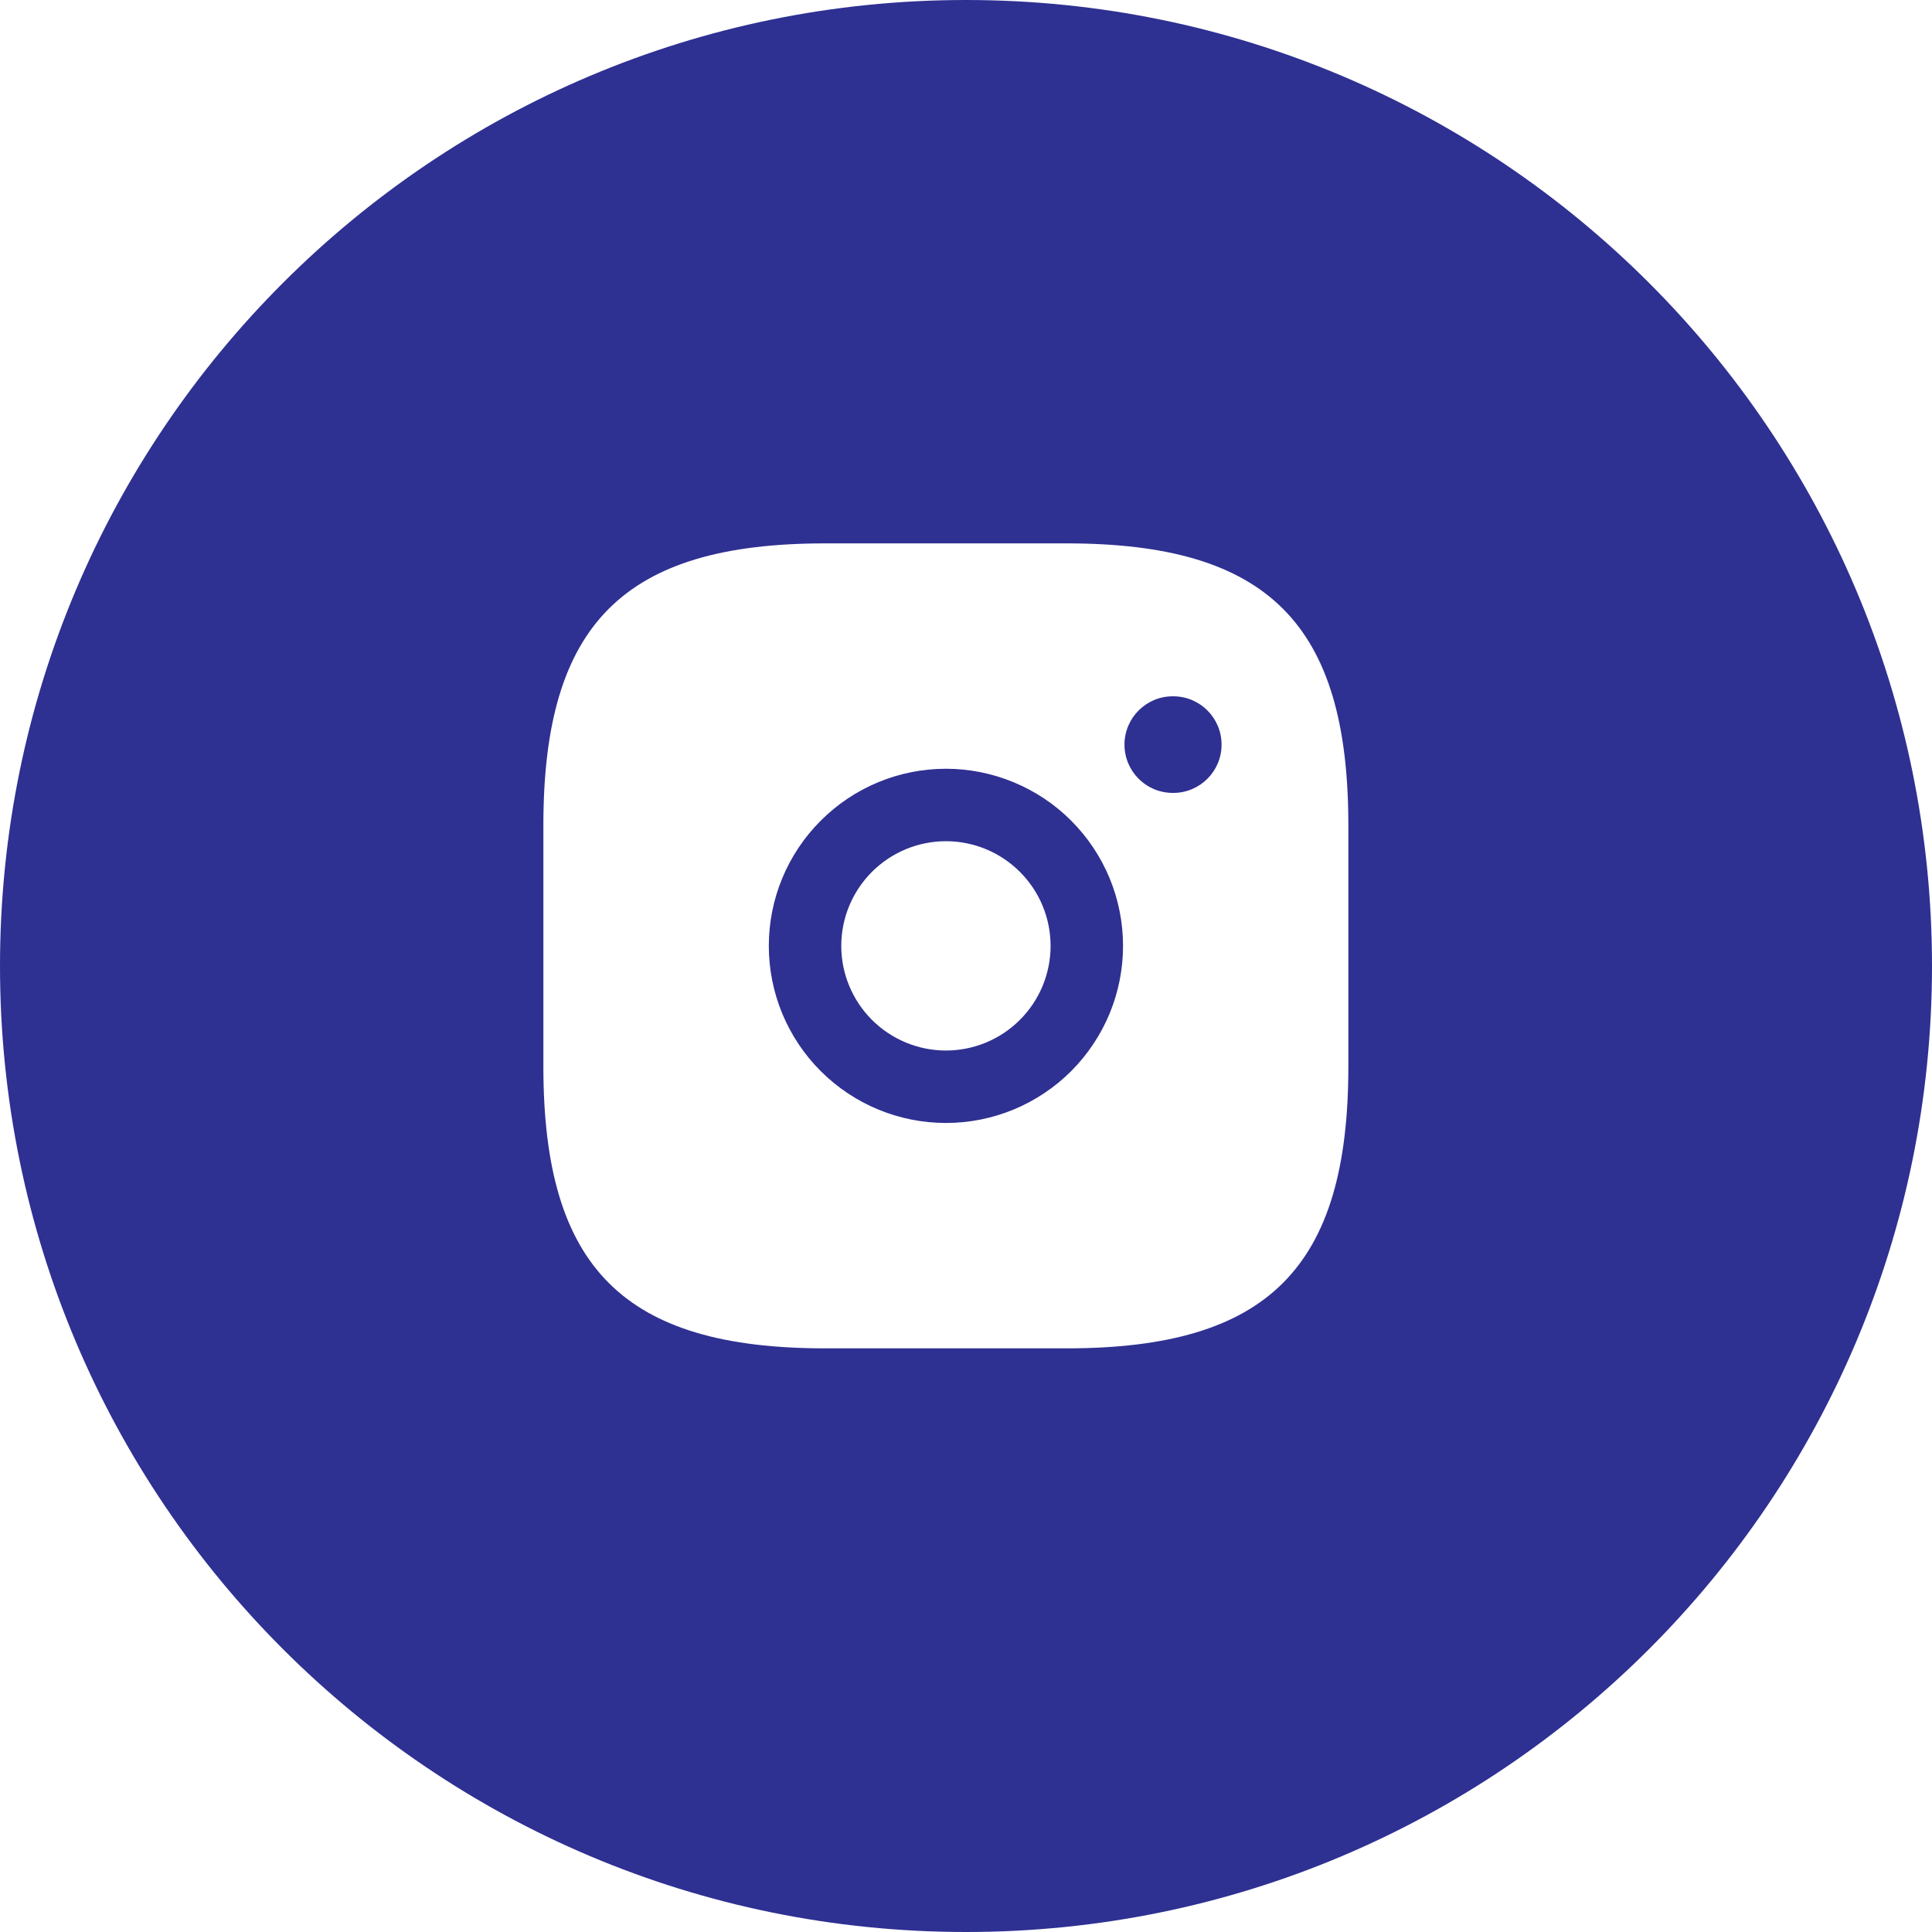 <svg width="32" height="32" viewBox="0 0 32 32" fill="none" xmlns="http://www.w3.org/2000/svg">
<path fill-rule="evenodd" clip-rule="evenodd" d="M16 32C24.837 32 32 24.837 32 16C32 7.163 24.837 0 16 0C7.163 0 0 7.163 0 16C0 24.837 7.163 32 16 32ZM17.667 22.333H13.667C10.333 22.333 9 21 9 17.667V13.667C9 10.333 10.333 9 13.667 9H17.667C21 9 22.333 10.333 22.333 13.667V17.667C22.333 21 21 22.333 17.667 22.333ZM15.668 12.733C14.89 12.733 14.144 13.042 13.594 13.593C13.043 14.143 12.734 14.889 12.734 15.667C12.734 16.445 13.043 17.191 13.594 17.741C14.144 18.291 14.89 18.6 15.668 18.6C16.053 18.6 16.434 18.524 16.79 18.377C17.146 18.229 17.47 18.013 17.742 17.741C18.014 17.468 18.23 17.145 18.378 16.789C18.525 16.433 18.601 16.052 18.601 15.667C18.601 15.281 18.525 14.9 18.378 14.544C18.23 14.188 18.014 13.865 17.742 13.593C17.47 13.32 17.146 13.104 16.79 12.957C16.434 12.809 16.053 12.733 15.668 12.733ZM14.442 14.441C14.767 14.116 15.208 13.933 15.668 13.933C15.895 13.933 16.121 13.978 16.331 14.065C16.541 14.152 16.732 14.28 16.893 14.441C17.054 14.602 17.182 14.793 17.269 15.003C17.356 15.214 17.401 15.439 17.401 15.667C17.401 15.894 17.356 16.12 17.269 16.33C17.182 16.54 17.054 16.731 16.893 16.892C16.732 17.053 16.541 17.181 16.331 17.268C16.121 17.355 15.895 17.4 15.668 17.4C15.208 17.4 14.767 17.217 14.442 16.892C14.117 16.567 13.934 16.126 13.934 15.667C13.934 15.207 14.117 14.766 14.442 14.441ZM18.625 12.333C18.625 11.891 18.983 11.533 19.425 11.533H19.433C19.875 11.533 20.233 11.891 20.233 12.333C20.233 12.775 19.875 13.133 19.433 13.133H19.425C18.983 13.133 18.625 12.775 18.625 12.333Z" fill="#2E3092"/>
</svg>
